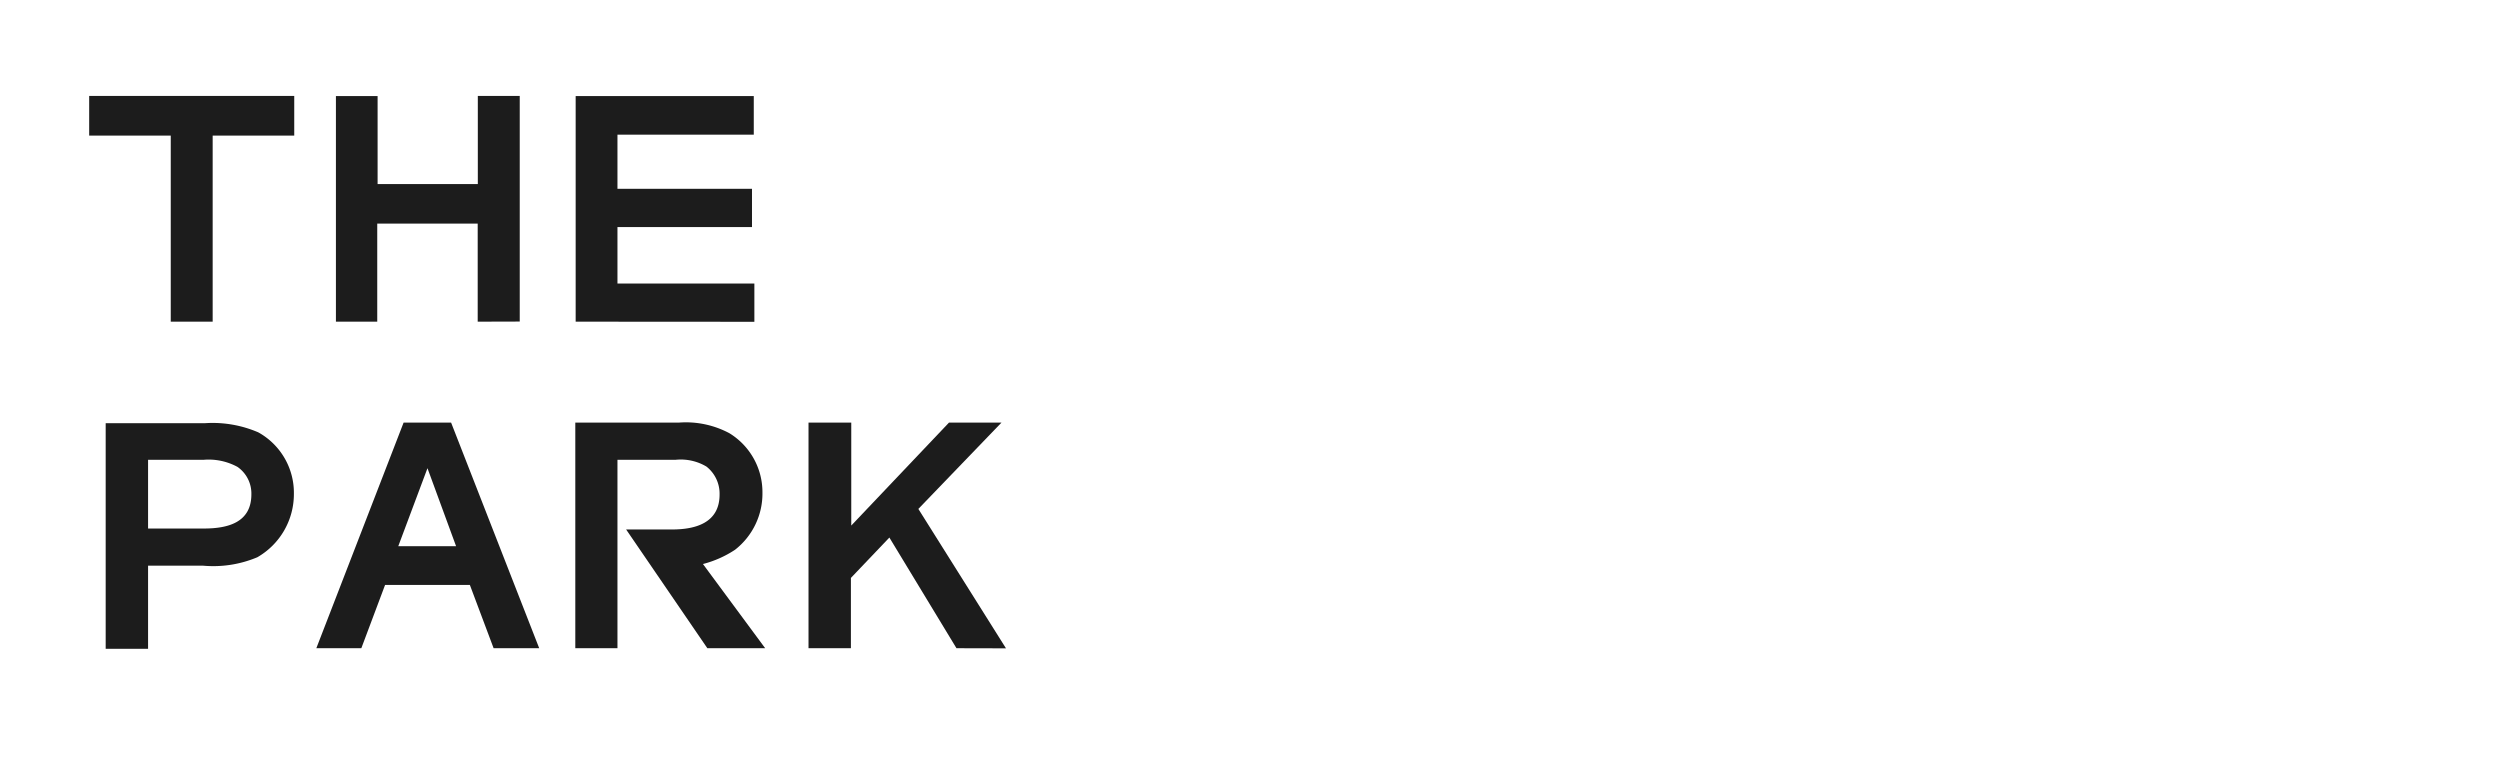 <svg xmlns="http://www.w3.org/2000/svg" width="210.54" height="63.83" viewBox="0 0 210.54 63.83">
  <defs>
    <style>
      .cls-1 {
        isolation: isolate;
      }

      .cls-2 {
        fill: #1c1c1c;
      }
    </style>
  </defs>
  <g id="Ebene_3" data-name="Ebene 3">
    <g class="cls-1">
      <path class="cls-2" d="M17.91,11.42l0,15.67H14.38l0-15.67H7.51V8.08H24.78v3.34Z"/>
      <path class="cls-2" d="M40.23,27.09l0-8.26H31.77l0,8.26H28.29l0-19h3.51v7.41h8.44V8.08h3.53l0,19Z"/>
      <path class="cls-2" d="M48.48,27.09l0-19h15v3.25H52v4.56H63.33v3.22H52v4.76H63.53l0,3.22Z"/>
      <path class="cls-2" d="M21.67,46.93a9.55,9.55,0,0,1-4.56.71H12.47l0,7H8.9l0-19h8.35a9.72,9.72,0,0,1,4.5.77,5.82,5.82,0,0,1,3,5.19A6.13,6.13,0,0,1,21.67,46.93ZM20,39.32a5.08,5.08,0,0,0-2.82-.6H12.47v5.79h4.7c2,0,4-.49,4-2.88A2.73,2.73,0,0,0,20,39.32Z"/>
      <path class="cls-2" d="M41.57,54.59l-2-5.33H32.43l-2,5.33H26.64l7.35-19h4l7.42,19ZM36,39.43,33.54,46h4.87Z"/>
      <path class="cls-2" d="M59.57,54.59l-6.84-10H56.6c2,0,4-.57,4-2.94a2.9,2.9,0,0,0-1.11-2.36,4.23,4.23,0,0,0-2.57-.57H52l0,15.87H48.45l0-19h8.72a7.78,7.78,0,0,1,4.25.89,5.82,5.82,0,0,1,2.79,5,6,6,0,0,1-2.31,4.82A9,9,0,0,1,59.2,47.5l5.24,7.09Z"/>
      <path class="cls-2" d="M80.55,54.59,74.9,45.27l-3.24,3.4,0,5.92H68.09l0-19h3.6v8.67l8.23-8.67h4.42l-7,7.27,7.38,11.74Z"/>
    </g>
  </g>
</svg>
